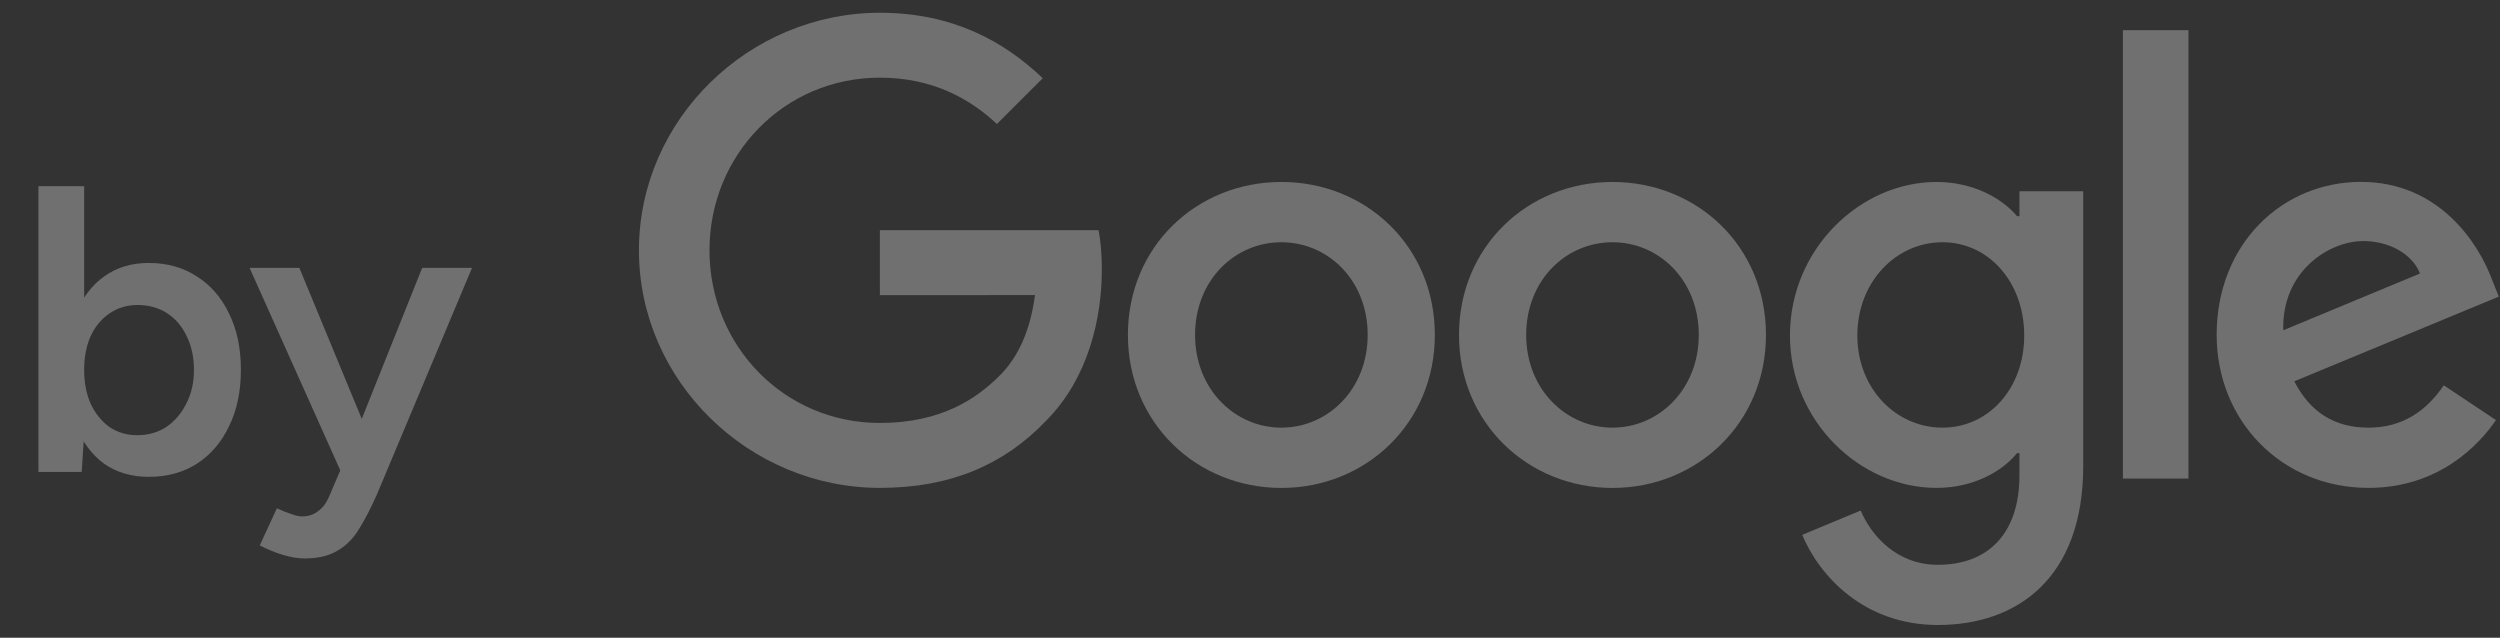 <svg width="98" height="25" viewBox="0 0 98 25" fill="none" xmlns="http://www.w3.org/2000/svg">
<rect x="0" y="0" width="98" height="25" fill="#333333" stroke="none"/>
<g opacity="0.3">
<path d="M56.246 13.13C56.246 16.583 53.545 19.127 50.23 19.127C46.915 19.127 44.214 16.583 44.214 13.13C44.214 9.653 46.915 7.133 50.23 7.133C53.545 7.133 56.246 9.653 56.246 13.13ZM53.613 13.13C53.613 10.972 52.047 9.496 50.23 9.496C48.413 9.496 46.847 10.972 46.847 13.13C46.847 15.266 48.413 16.764 50.23 16.764C52.047 16.764 53.613 15.264 53.613 13.13Z" fill="white"/>
<path d="M69.226 13.13C69.226 16.583 66.525 19.127 63.21 19.127C59.895 19.127 57.193 16.583 57.193 13.13C57.193 9.656 59.895 7.133 63.21 7.133C66.525 7.133 69.226 9.653 69.226 13.13ZM66.592 13.13C66.592 10.972 65.027 9.496 63.21 9.496C61.393 9.496 59.827 10.972 59.827 13.13C59.827 15.266 61.393 16.764 63.21 16.764C65.027 16.764 66.592 15.264 66.592 13.13Z" fill="white"/>
<path d="M81.663 7.495V18.262C81.663 22.691 79.051 24.5 75.963 24.5C73.056 24.5 71.307 22.556 70.647 20.966L72.94 20.012C73.349 20.988 74.349 22.14 75.96 22.14C77.937 22.14 79.162 20.92 79.162 18.625V17.762H79.07C78.481 18.489 77.345 19.125 75.912 19.125C72.913 19.125 70.166 16.513 70.166 13.152C70.166 9.766 72.913 7.133 75.912 7.133C77.342 7.133 78.478 7.768 79.07 8.474H79.162V7.498H81.663V7.495ZM79.349 13.152C79.349 11.04 77.94 9.496 76.147 9.496C74.33 9.496 72.808 11.04 72.808 13.152C72.808 15.242 74.33 16.764 76.147 16.764C77.94 16.764 79.349 15.242 79.349 13.152Z" fill="white"/>
<path d="M85.787 1.184V18.76H83.218V1.184H85.787Z" fill="white"/>
<path d="M95.797 15.104L97.841 16.466C97.181 17.443 95.591 19.125 92.844 19.125C89.437 19.125 86.893 16.491 86.893 13.127C86.893 9.561 89.459 7.13 92.549 7.13C95.661 7.13 97.184 9.607 97.681 10.945L97.954 11.627L89.937 14.947C90.551 16.15 91.505 16.764 92.844 16.764C94.185 16.764 95.115 16.104 95.797 15.104ZM89.505 12.946L94.864 10.721C94.569 9.972 93.682 9.45 92.638 9.45C91.3 9.45 89.437 10.632 89.505 12.946Z" fill="white"/>
<path d="M34.491 11.57V9.025H43.065C43.149 9.469 43.192 9.993 43.192 10.561C43.192 12.47 42.67 14.831 40.988 16.513C39.352 18.216 37.262 19.125 34.493 19.125C29.361 19.125 25.046 14.944 25.046 9.812C25.046 4.68 29.361 0.5 34.493 0.5C37.333 0.5 39.355 1.614 40.875 3.066L39.079 4.861C37.99 3.839 36.513 3.044 34.491 3.044C30.743 3.044 27.812 6.065 27.812 9.812C27.812 13.56 30.743 16.58 34.491 16.58C36.922 16.58 38.306 15.604 39.193 14.717C39.912 13.998 40.385 12.97 40.572 11.567L34.491 11.57Z" fill="white"/>
</g>
<path opacity="0.3" d="M1.507 18.5V7.3H3.299V17.012L3.203 18.5H1.507ZM5.827 18.692C5.155 18.692 4.573 18.521 4.083 18.18C3.603 17.828 3.235 17.337 2.979 16.708C2.723 16.079 2.595 15.343 2.595 14.5C2.595 13.647 2.723 12.911 2.979 12.292C3.235 11.663 3.603 11.177 4.083 10.836C4.573 10.484 5.155 10.308 5.827 10.308C6.552 10.308 7.181 10.484 7.715 10.836C8.259 11.177 8.68 11.663 8.979 12.292C9.288 12.911 9.443 13.647 9.443 14.5C9.443 15.343 9.288 16.079 8.979 16.708C8.68 17.337 8.259 17.828 7.715 18.18C7.181 18.521 6.552 18.692 5.827 18.692ZM5.379 17.06C5.805 17.06 6.184 16.953 6.515 16.74C6.845 16.516 7.107 16.212 7.299 15.828C7.501 15.444 7.603 15.001 7.603 14.5C7.603 13.999 7.507 13.556 7.315 13.172C7.133 12.788 6.877 12.489 6.547 12.276C6.216 12.063 5.832 11.956 5.395 11.956C4.989 11.956 4.627 12.063 4.307 12.276C3.987 12.489 3.736 12.788 3.555 13.172C3.384 13.556 3.299 13.999 3.299 14.5C3.299 15.001 3.384 15.444 3.555 15.828C3.736 16.212 3.981 16.516 4.291 16.74C4.611 16.953 4.973 17.06 5.379 17.06ZM11.943 21.892C11.687 21.892 11.399 21.844 11.079 21.748C10.769 21.652 10.47 21.529 10.182 21.38L10.854 19.924C11.057 20.02 11.244 20.095 11.415 20.148C11.585 20.212 11.724 20.244 11.831 20.244C12.086 20.244 12.3 20.175 12.47 20.036C12.652 19.908 12.796 19.716 12.902 19.46L13.847 17.252L16.55 10.5H18.503L14.79 19.348C14.566 19.86 14.337 20.308 14.102 20.692C13.879 21.076 13.596 21.369 13.255 21.572C12.913 21.785 12.476 21.892 11.943 21.892ZM13.367 18.5L9.783 10.5H11.735L14.518 17.236L15.095 18.5H13.367Z" fill="white"/>
</svg>
